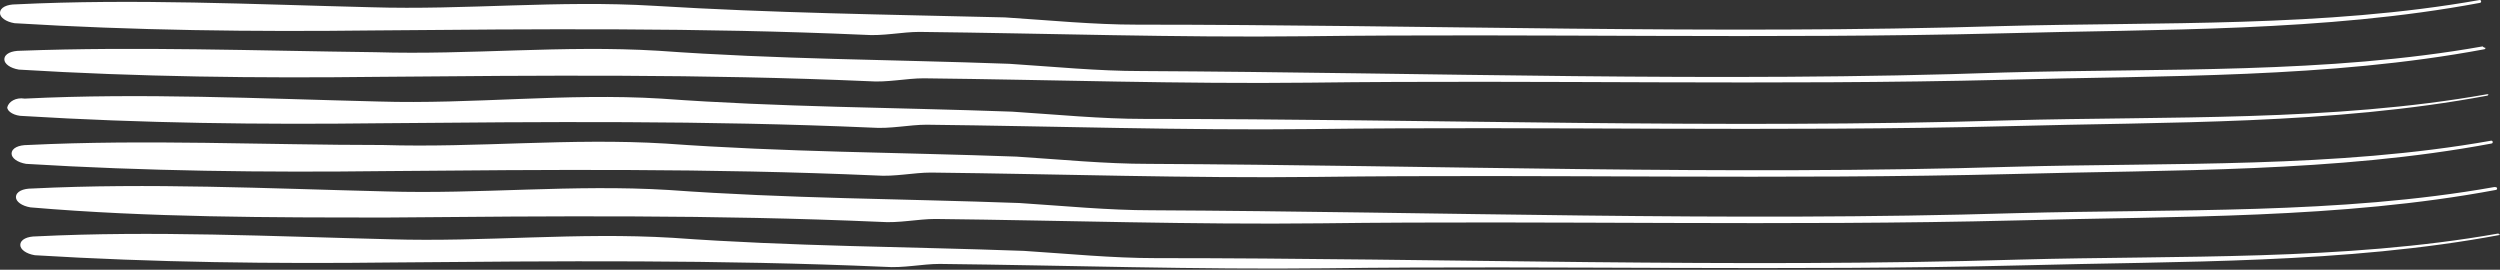 <?xml version="1.0" encoding="utf-8"?>
<!-- Generator: Adobe Illustrator 27.9.0, SVG Export Plug-In . SVG Version: 6.00 Build 0)  -->
<svg version="1.1" id="_レイヤー_2" xmlns="http://www.w3.org/2000/svg" xmlns:xlink="http://www.w3.org/1999/xlink" x="0px"
	 y="0px" viewBox="0 0 172.4 18.6" style="enable-background:new 0 0 172.4 18.6;" xml:space="preserve">
<rect x="0" y="0" width="172.4" height="18.6" fill="#333333" stroke="none"/>
<style type="text/css">
	.st0{fill:#FFFFFF;}
</style>
<g id="_デザイン">
	<path class="st0" d="M171,0c-10.7,1.9-22,1.5-33,1.8c-19.8,0.6-39.7-0.1-59.6-0.1c-3,0-6-0.3-9.1-0.5C61.1,1,53.3,0.9,45.1,0.4
		c-6.6-0.4-13,0.3-19.5,0.1C17.4,0.3,9.3-0.1,1.1,0.3C0.5,0.3,0,0.5,0,0.9c0,0.3,0.4,0.6,1,0.7c8.2,0.5,16.5,0.6,24.7,0.5
		C37.1,2,48.2,1.9,59.6,2.4c1.3,0.1,2.6-0.2,3.8-0.2c8.9,0.1,17.7,0.4,26.6,0.3c16-0.2,32,0.2,48-0.2c11-0.3,22.3-0.1,33-2.1
		c0.1,0,0.1-0.1,0.1-0.1C171.1,0,171,0,171,0L171,0z"/>
	<path class="st0" d="M171.2,3.2c-10.7,1.9-22,1.5-33,1.8C118.4,5.7,98.6,5,78.7,4.9c-3,0-6-0.3-9.1-0.5c-8.2-0.3-15.9-0.3-24.2-0.9
		c-6.6-0.4-13,0.3-19.5,0.1C17.6,3.5,9.5,3.2,1.4,3.5c-0.6,0-1.1,0.2-1.1,0.6c0,0.3,0.4,0.6,1,0.7C9.5,5.3,17.8,5.4,26,5.3
		c11.4-0.1,22.4-0.2,33.9,0.3c1.3,0.1,2.6-0.2,3.8-0.2c8.9,0.1,17.7,0.4,26.6,0.3c16-0.2,32,0.2,48-0.2c11-0.3,22.3-0.1,33-2.1
		c0.1,0,0.1-0.1,0.1-0.1C171.4,3.3,171.3,3.3,171.2,3.2z"/>
	<path class="st0" d="M171.5,6.5c-10.7,1.9-22,1.5-33,1.8c-19.8,0.6-39.7-0.1-59.6-0.1c-3,0-6-0.3-9.1-0.5c-8.2-0.3-16-0.3-24.2-0.9
		C39,6.4,32.6,7.2,26.1,7C17.9,6.8,9.8,6.4,1.7,6.8C1.1,6.7,0.6,7,0.5,7.4C0.5,7.7,1,8,1.6,8C9.8,8.5,18,8.6,26.2,8.5
		c11.4-0.1,22.4-0.2,33.9,0.3c1.3,0.1,2.6-0.2,3.8-0.2c8.9,0.1,17.7,0.4,26.6,0.3c16-0.2,32,0.2,48-0.2c11-0.3,22.3-0.1,33-2.1
		c0.1,0,0.1-0.1,0.1-0.1C171.6,6.5,171.6,6.5,171.5,6.5L171.5,6.5z"/>
	<path class="st0" d="M171.8,9.7c-10.7,1.9-22,1.5-33,1.8c-19.8,0.6-39.7-0.1-59.6-0.2c-3,0-6-0.3-9.1-0.5
		c-8.2-0.3-15.9-0.3-24.2-0.9c-6.6-0.4-13,0.3-19.5,0.1C18.2,10,10.1,9.6,1.9,10c-0.6,0-1.1,0.2-1.1,0.6c0,0.3,0.4,0.6,1,0.7
		c8.2,0.5,16.5,0.6,24.7,0.5c11.4-0.1,22.4-0.2,33.9,0.3c1.3,0.1,2.6-0.2,3.8-0.2c8.9,0.1,17.7,0.4,26.6,0.3c16-0.2,32,0.2,48-0.2
		c11-0.3,22.3-0.1,33-2.1c0.1,0,0.1-0.1,0.1-0.1C171.9,9.7,171.8,9.7,171.8,9.7L171.8,9.7z"/>
	<path class="st0" d="M172,12.9c-10.7,1.9-22,1.5-33,1.8c-19.8,0.6-39.7-0.1-59.6-0.2c-3,0-6-0.3-9.1-0.5
		c-8.2-0.3-15.9-0.3-24.2-0.9c-6.6-0.4-13,0.3-19.5,0.1c-8.2-0.2-16.3-0.6-24.4-0.2c-0.6,0-1.1,0.2-1.1,0.6c0,0.3,0.4,0.6,1,0.7
		C10.3,15,18.6,15,26.8,15c11.4-0.1,22.4-0.2,33.9,0.3c1.3,0.1,2.6-0.2,3.8-0.2c8.9,0.1,17.7,0.4,26.6,0.3c16-0.2,32,0.2,48-0.2
		c11-0.3,22.3-0.1,33-2.1c0.1,0,0.1-0.1,0.1-0.1C172.2,12.9,172.1,12.9,172,12.9L172,12.9z"/>
	<path class="st0" d="M172.3,16.1c-10.7,1.9-22,1.5-33,1.8c-19.8,0.6-39.7-0.1-59.6-0.1c-3,0-6-0.3-9.1-0.5
		c-8.2-0.3-15.9-0.3-24.2-0.9c-6.6-0.4-13,0.3-19.5,0.1c-8.2-0.2-16.3-0.6-24.4-0.2c-0.6,0-1.1,0.2-1.1,0.6c0,0.3,0.4,0.6,1,0.7
		c8.2,0.5,16.5,0.6,24.7,0.5c11.4-0.1,22.4-0.2,33.9,0.3c1.3,0.1,2.6-0.2,3.8-0.2c8.9,0.1,17.7,0.4,26.6,0.3c16-0.2,32,0.2,48-0.2
		c11-0.3,22.3-0.1,33-2.1c0.1,0,0.1-0.1,0.1-0.1C172.4,16.2,172.3,16.2,172.3,16.1L172.3,16.1z"/>
</g>
</svg>
